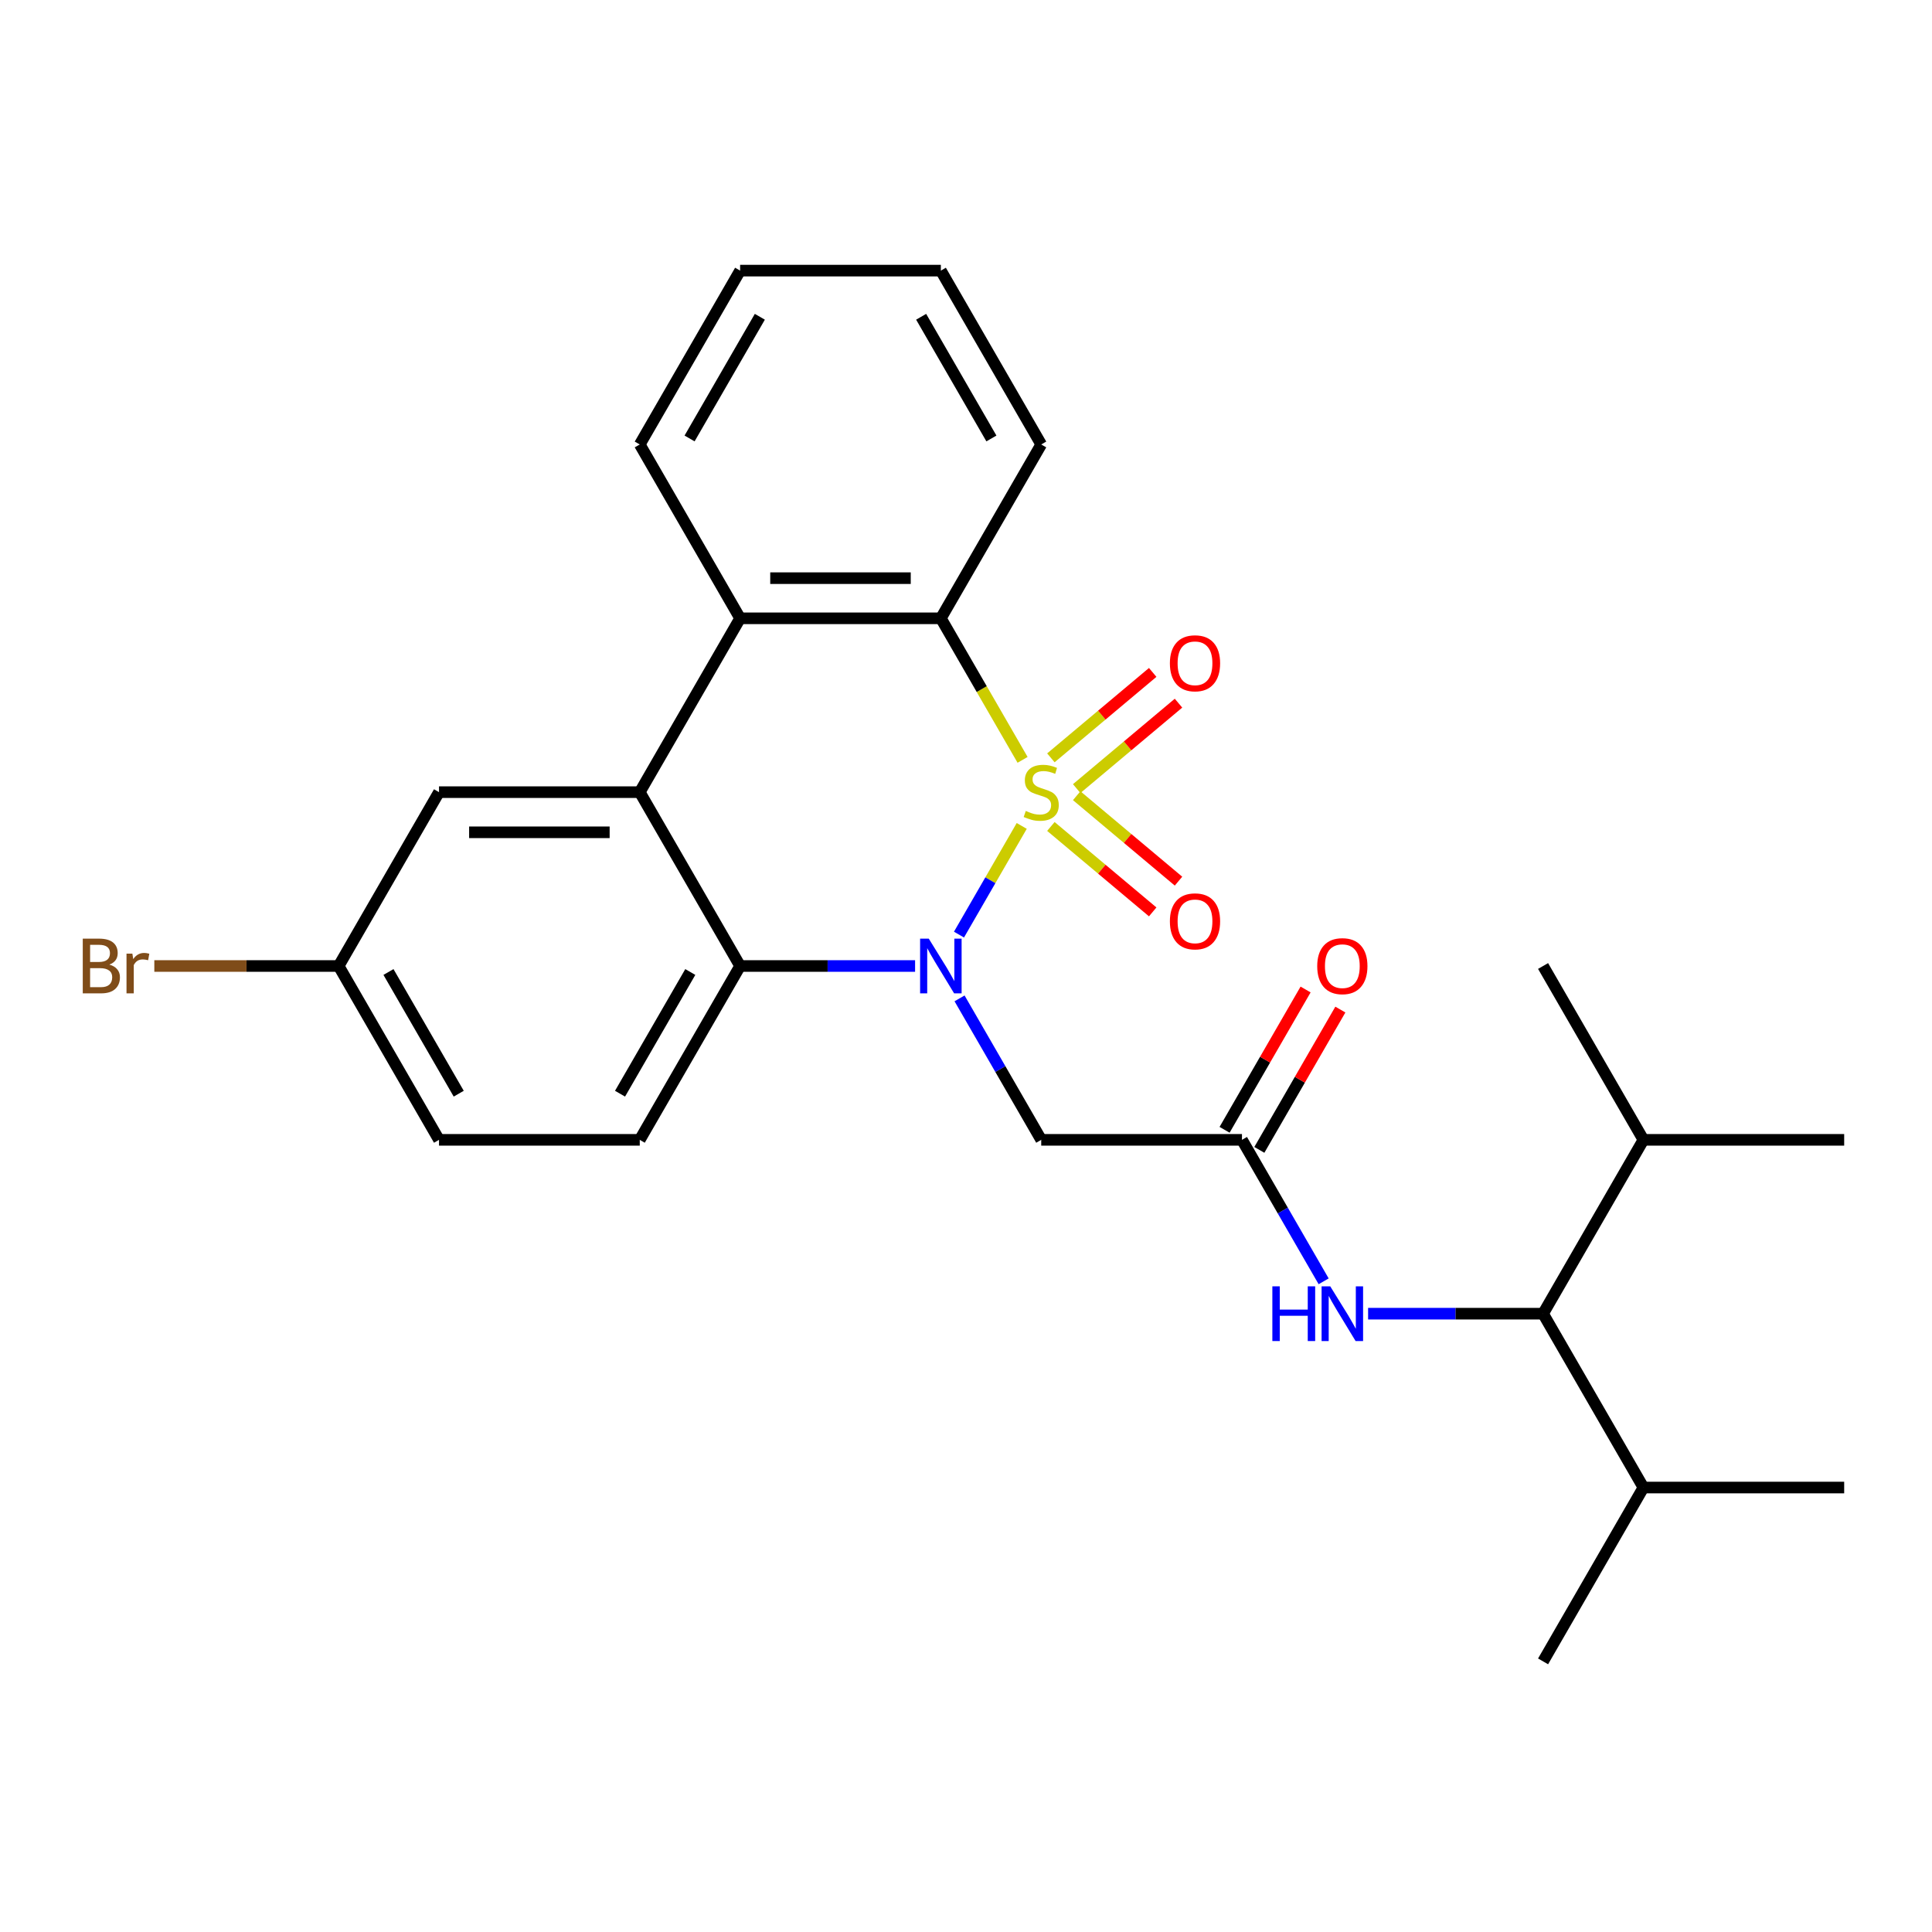 <?xml version='1.0' encoding='iso-8859-1'?>
<svg version='1.1' baseProfile='full'
              xmlns='http://www.w3.org/2000/svg'
                      xmlns:rdkit='http://www.rdkit.org/xml'
                      xmlns:xlink='http://www.w3.org/1999/xlink'
                  xml:space='preserve'
width='1000px' height='1000px' viewBox='0 0 1000 1000'>
<!-- END OF HEADER -->
<rect style='opacity:1.0;fill:#FFFFFF;stroke:none' width='1000' height='1000' x='0' y='0'> </rect>
<path class='bond-0' d='M 528.847,427.496 L 512.609,455.621' style='fill:none;fill-rule:evenodd;stroke:#CCCC00;stroke-width:6px;stroke-linecap:butt;stroke-linejoin:miter;stroke-opacity:1' />
<path class='bond-0' d='M 512.609,455.621 L 496.371,483.747' style='fill:none;fill-rule:evenodd;stroke:#0000FF;stroke-width:6px;stroke-linecap:butt;stroke-linejoin:miter;stroke-opacity:1' />
<path class='bond-1' d='M 529.286,393.301 L 508.137,356.669' style='fill:none;fill-rule:evenodd;stroke:#CCCC00;stroke-width:6px;stroke-linecap:butt;stroke-linejoin:miter;stroke-opacity:1' />
<path class='bond-1' d='M 508.137,356.669 L 486.987,320.037' style='fill:none;fill-rule:evenodd;stroke:#000000;stroke-width:6px;stroke-linecap:butt;stroke-linejoin:miter;stroke-opacity:1' />
<path class='bond-7' d='M 557.294,408.179 L 583.644,386.069' style='fill:none;fill-rule:evenodd;stroke:#CCCC00;stroke-width:6px;stroke-linecap:butt;stroke-linejoin:miter;stroke-opacity:1' />
<path class='bond-7' d='M 583.644,386.069 L 609.994,363.959' style='fill:none;fill-rule:evenodd;stroke:#FF0000;stroke-width:6px;stroke-linecap:butt;stroke-linejoin:miter;stroke-opacity:1' />
<path class='bond-7' d='M 543.937,392.26 L 570.287,370.15' style='fill:none;fill-rule:evenodd;stroke:#CCCC00;stroke-width:6px;stroke-linecap:butt;stroke-linejoin:miter;stroke-opacity:1' />
<path class='bond-7' d='M 570.287,370.15 L 596.636,348.04' style='fill:none;fill-rule:evenodd;stroke:#FF0000;stroke-width:6px;stroke-linecap:butt;stroke-linejoin:miter;stroke-opacity:1' />
<path class='bond-8' d='M 543.937,427.776 L 570.287,449.886' style='fill:none;fill-rule:evenodd;stroke:#CCCC00;stroke-width:6px;stroke-linecap:butt;stroke-linejoin:miter;stroke-opacity:1' />
<path class='bond-8' d='M 570.287,449.886 L 596.636,471.996' style='fill:none;fill-rule:evenodd;stroke:#FF0000;stroke-width:6px;stroke-linecap:butt;stroke-linejoin:miter;stroke-opacity:1' />
<path class='bond-8' d='M 557.294,411.858 L 583.644,433.968' style='fill:none;fill-rule:evenodd;stroke:#CCCC00;stroke-width:6px;stroke-linecap:butt;stroke-linejoin:miter;stroke-opacity:1' />
<path class='bond-8' d='M 583.644,433.968 L 609.994,456.078' style='fill:none;fill-rule:evenodd;stroke:#FF0000;stroke-width:6px;stroke-linecap:butt;stroke-linejoin:miter;stroke-opacity:1' />
<path class='bond-2' d='M 473.649,500 L 428.367,500' style='fill:none;fill-rule:evenodd;stroke:#0000FF;stroke-width:6px;stroke-linecap:butt;stroke-linejoin:miter;stroke-opacity:1' />
<path class='bond-2' d='M 428.367,500 L 383.085,500' style='fill:none;fill-rule:evenodd;stroke:#000000;stroke-width:6px;stroke-linecap:butt;stroke-linejoin:miter;stroke-opacity:1' />
<path class='bond-5' d='M 496.662,516.758 L 517.8,553.37' style='fill:none;fill-rule:evenodd;stroke:#0000FF;stroke-width:6px;stroke-linecap:butt;stroke-linejoin:miter;stroke-opacity:1' />
<path class='bond-5' d='M 517.8,553.37 L 538.938,589.982' style='fill:none;fill-rule:evenodd;stroke:#000000;stroke-width:6px;stroke-linecap:butt;stroke-linejoin:miter;stroke-opacity:1' />
<path class='bond-4' d='M 486.987,320.037 L 383.085,320.037' style='fill:none;fill-rule:evenodd;stroke:#000000;stroke-width:6px;stroke-linecap:butt;stroke-linejoin:miter;stroke-opacity:1' />
<path class='bond-4' d='M 471.402,299.256 L 398.67,299.256' style='fill:none;fill-rule:evenodd;stroke:#000000;stroke-width:6px;stroke-linecap:butt;stroke-linejoin:miter;stroke-opacity:1' />
<path class='bond-19' d='M 486.987,320.037 L 538.938,230.055' style='fill:none;fill-rule:evenodd;stroke:#000000;stroke-width:6px;stroke-linecap:butt;stroke-linejoin:miter;stroke-opacity:1' />
<path class='bond-11' d='M 383.085,500 L 331.134,589.982' style='fill:none;fill-rule:evenodd;stroke:#000000;stroke-width:6px;stroke-linecap:butt;stroke-linejoin:miter;stroke-opacity:1' />
<path class='bond-11' d='M 357.296,503.107 L 320.93,566.094' style='fill:none;fill-rule:evenodd;stroke:#000000;stroke-width:6px;stroke-linecap:butt;stroke-linejoin:miter;stroke-opacity:1' />
<path class='bond-27' d='M 383.085,500 L 331.134,410.018' style='fill:none;fill-rule:evenodd;stroke:#000000;stroke-width:6px;stroke-linecap:butt;stroke-linejoin:miter;stroke-opacity:1' />
<path class='bond-3' d='M 331.134,410.018 L 383.085,320.037' style='fill:none;fill-rule:evenodd;stroke:#000000;stroke-width:6px;stroke-linecap:butt;stroke-linejoin:miter;stroke-opacity:1' />
<path class='bond-12' d='M 331.134,410.018 L 227.232,410.018' style='fill:none;fill-rule:evenodd;stroke:#000000;stroke-width:6px;stroke-linecap:butt;stroke-linejoin:miter;stroke-opacity:1' />
<path class='bond-12' d='M 315.549,430.799 L 242.818,430.799' style='fill:none;fill-rule:evenodd;stroke:#000000;stroke-width:6px;stroke-linecap:butt;stroke-linejoin:miter;stroke-opacity:1' />
<path class='bond-20' d='M 383.085,320.037 L 331.134,230.055' style='fill:none;fill-rule:evenodd;stroke:#000000;stroke-width:6px;stroke-linecap:butt;stroke-linejoin:miter;stroke-opacity:1' />
<path class='bond-6' d='M 538.938,589.982 L 642.84,589.982' style='fill:none;fill-rule:evenodd;stroke:#000000;stroke-width:6px;stroke-linecap:butt;stroke-linejoin:miter;stroke-opacity:1' />
<path class='bond-9' d='M 642.84,589.982 L 663.978,626.594' style='fill:none;fill-rule:evenodd;stroke:#000000;stroke-width:6px;stroke-linecap:butt;stroke-linejoin:miter;stroke-opacity:1' />
<path class='bond-9' d='M 663.978,626.594 L 685.116,663.206' style='fill:none;fill-rule:evenodd;stroke:#0000FF;stroke-width:6px;stroke-linecap:butt;stroke-linejoin:miter;stroke-opacity:1' />
<path class='bond-13' d='M 651.838,595.177 L 672.803,558.865' style='fill:none;fill-rule:evenodd;stroke:#000000;stroke-width:6px;stroke-linecap:butt;stroke-linejoin:miter;stroke-opacity:1' />
<path class='bond-13' d='M 672.803,558.865 L 693.768,522.553' style='fill:none;fill-rule:evenodd;stroke:#FF0000;stroke-width:6px;stroke-linecap:butt;stroke-linejoin:miter;stroke-opacity:1' />
<path class='bond-13' d='M 633.842,584.787 L 654.806,548.475' style='fill:none;fill-rule:evenodd;stroke:#000000;stroke-width:6px;stroke-linecap:butt;stroke-linejoin:miter;stroke-opacity:1' />
<path class='bond-13' d='M 654.806,548.475 L 675.771,512.162' style='fill:none;fill-rule:evenodd;stroke:#FF0000;stroke-width:6px;stroke-linecap:butt;stroke-linejoin:miter;stroke-opacity:1' />
<path class='bond-10' d='M 708.128,679.963 L 753.41,679.963' style='fill:none;fill-rule:evenodd;stroke:#0000FF;stroke-width:6px;stroke-linecap:butt;stroke-linejoin:miter;stroke-opacity:1' />
<path class='bond-10' d='M 753.41,679.963 L 798.693,679.963' style='fill:none;fill-rule:evenodd;stroke:#000000;stroke-width:6px;stroke-linecap:butt;stroke-linejoin:miter;stroke-opacity:1' />
<path class='bond-15' d='M 798.693,679.963 L 850.644,769.945' style='fill:none;fill-rule:evenodd;stroke:#000000;stroke-width:6px;stroke-linecap:butt;stroke-linejoin:miter;stroke-opacity:1' />
<path class='bond-16' d='M 798.693,679.963 L 850.644,589.982' style='fill:none;fill-rule:evenodd;stroke:#000000;stroke-width:6px;stroke-linecap:butt;stroke-linejoin:miter;stroke-opacity:1' />
<path class='bond-17' d='M 331.134,589.982 L 227.232,589.982' style='fill:none;fill-rule:evenodd;stroke:#000000;stroke-width:6px;stroke-linecap:butt;stroke-linejoin:miter;stroke-opacity:1' />
<path class='bond-14' d='M 227.232,410.018 L 175.281,500' style='fill:none;fill-rule:evenodd;stroke:#000000;stroke-width:6px;stroke-linecap:butt;stroke-linejoin:miter;stroke-opacity:1' />
<path class='bond-18' d='M 175.281,500 L 127.579,500' style='fill:none;fill-rule:evenodd;stroke:#000000;stroke-width:6px;stroke-linecap:butt;stroke-linejoin:miter;stroke-opacity:1' />
<path class='bond-18' d='M 127.579,500 L 79.877,500' style='fill:none;fill-rule:evenodd;stroke:#7F4C19;stroke-width:6px;stroke-linecap:butt;stroke-linejoin:miter;stroke-opacity:1' />
<path class='bond-29' d='M 175.281,500 L 227.232,589.982' style='fill:none;fill-rule:evenodd;stroke:#000000;stroke-width:6px;stroke-linecap:butt;stroke-linejoin:miter;stroke-opacity:1' />
<path class='bond-29' d='M 201.07,503.107 L 237.436,566.094' style='fill:none;fill-rule:evenodd;stroke:#000000;stroke-width:6px;stroke-linecap:butt;stroke-linejoin:miter;stroke-opacity:1' />
<path class='bond-23' d='M 850.644,769.945 L 954.545,769.945' style='fill:none;fill-rule:evenodd;stroke:#000000;stroke-width:6px;stroke-linecap:butt;stroke-linejoin:miter;stroke-opacity:1' />
<path class='bond-24' d='M 850.644,769.945 L 798.693,859.927' style='fill:none;fill-rule:evenodd;stroke:#000000;stroke-width:6px;stroke-linecap:butt;stroke-linejoin:miter;stroke-opacity:1' />
<path class='bond-21' d='M 850.644,589.982 L 954.545,589.982' style='fill:none;fill-rule:evenodd;stroke:#000000;stroke-width:6px;stroke-linecap:butt;stroke-linejoin:miter;stroke-opacity:1' />
<path class='bond-22' d='M 850.644,589.982 L 798.693,500' style='fill:none;fill-rule:evenodd;stroke:#000000;stroke-width:6px;stroke-linecap:butt;stroke-linejoin:miter;stroke-opacity:1' />
<path class='bond-25' d='M 538.938,230.055 L 486.987,140.073' style='fill:none;fill-rule:evenodd;stroke:#000000;stroke-width:6px;stroke-linecap:butt;stroke-linejoin:miter;stroke-opacity:1' />
<path class='bond-25' d='M 513.149,226.948 L 476.783,163.961' style='fill:none;fill-rule:evenodd;stroke:#000000;stroke-width:6px;stroke-linecap:butt;stroke-linejoin:miter;stroke-opacity:1' />
<path class='bond-28' d='M 331.134,230.055 L 383.085,140.073' style='fill:none;fill-rule:evenodd;stroke:#000000;stroke-width:6px;stroke-linecap:butt;stroke-linejoin:miter;stroke-opacity:1' />
<path class='bond-28' d='M 356.923,226.948 L 393.289,163.961' style='fill:none;fill-rule:evenodd;stroke:#000000;stroke-width:6px;stroke-linecap:butt;stroke-linejoin:miter;stroke-opacity:1' />
<path class='bond-26' d='M 486.987,140.073 L 383.085,140.073' style='fill:none;fill-rule:evenodd;stroke:#000000;stroke-width:6px;stroke-linecap:butt;stroke-linejoin:miter;stroke-opacity:1' />
<path  class='atom-0' d='M 530.938 419.738
Q 531.258 419.858, 532.578 420.418
Q 533.898 420.978, 535.338 421.338
Q 536.818 421.658, 538.258 421.658
Q 540.938 421.658, 542.498 420.378
Q 544.058 419.058, 544.058 416.778
Q 544.058 415.218, 543.258 414.258
Q 542.498 413.298, 541.298 412.778
Q 540.098 412.258, 538.098 411.658
Q 535.578 410.898, 534.058 410.178
Q 532.578 409.458, 531.498 407.938
Q 530.458 406.418, 530.458 403.858
Q 530.458 400.298, 532.858 398.098
Q 535.298 395.898, 540.098 395.898
Q 543.378 395.898, 547.098 397.458
L 546.178 400.538
Q 542.778 399.138, 540.218 399.138
Q 537.458 399.138, 535.938 400.298
Q 534.418 401.418, 534.458 403.378
Q 534.458 404.898, 535.218 405.818
Q 536.018 406.738, 537.138 407.258
Q 538.298 407.778, 540.218 408.378
Q 542.778 409.178, 544.298 409.978
Q 545.818 410.778, 546.898 412.418
Q 548.018 414.018, 548.018 416.778
Q 548.018 420.698, 545.378 422.818
Q 542.778 424.898, 538.418 424.898
Q 535.898 424.898, 533.978 424.338
Q 532.098 423.818, 529.858 422.898
L 530.938 419.738
' fill='#CCCC00'/>
<path  class='atom-1' d='M 480.727 485.84
L 490.007 500.84
Q 490.927 502.32, 492.407 505
Q 493.887 507.68, 493.967 507.84
L 493.967 485.84
L 497.727 485.84
L 497.727 514.16
L 493.847 514.16
L 483.887 497.76
Q 482.727 495.84, 481.487 493.64
Q 480.287 491.44, 479.927 490.76
L 479.927 514.16
L 476.247 514.16
L 476.247 485.84
L 480.727 485.84
' fill='#0000FF'/>
<path  class='atom-8' d='M 605.531 343.311
Q 605.531 336.511, 608.891 332.711
Q 612.251 328.911, 618.531 328.911
Q 624.811 328.911, 628.171 332.711
Q 631.531 336.511, 631.531 343.311
Q 631.531 350.191, 628.131 354.111
Q 624.731 357.991, 618.531 357.991
Q 612.291 357.991, 608.891 354.111
Q 605.531 350.231, 605.531 343.311
M 618.531 354.791
Q 622.851 354.791, 625.171 351.911
Q 627.531 348.991, 627.531 343.311
Q 627.531 337.751, 625.171 334.951
Q 622.851 332.111, 618.531 332.111
Q 614.211 332.111, 611.851 334.911
Q 609.531 337.711, 609.531 343.311
Q 609.531 349.031, 611.851 351.911
Q 614.211 354.791, 618.531 354.791
' fill='#FF0000'/>
<path  class='atom-9' d='M 605.531 476.885
Q 605.531 470.085, 608.891 466.285
Q 612.251 462.485, 618.531 462.485
Q 624.811 462.485, 628.171 466.285
Q 631.531 470.085, 631.531 476.885
Q 631.531 483.765, 628.131 487.685
Q 624.731 491.565, 618.531 491.565
Q 612.291 491.565, 608.891 487.685
Q 605.531 483.805, 605.531 476.885
M 618.531 488.365
Q 622.851 488.365, 625.171 485.485
Q 627.531 482.565, 627.531 476.885
Q 627.531 471.325, 625.171 468.525
Q 622.851 465.685, 618.531 465.685
Q 614.211 465.685, 611.851 468.485
Q 609.531 471.285, 609.531 476.885
Q 609.531 482.605, 611.851 485.485
Q 614.211 488.365, 618.531 488.365
' fill='#FF0000'/>
<path  class='atom-10' d='M 658.571 665.803
L 662.411 665.803
L 662.411 677.843
L 676.891 677.843
L 676.891 665.803
L 680.731 665.803
L 680.731 694.123
L 676.891 694.123
L 676.891 681.043
L 662.411 681.043
L 662.411 694.123
L 658.571 694.123
L 658.571 665.803
' fill='#0000FF'/>
<path  class='atom-10' d='M 688.531 665.803
L 697.811 680.803
Q 698.731 682.283, 700.211 684.963
Q 701.691 687.643, 701.771 687.803
L 701.771 665.803
L 705.531 665.803
L 705.531 694.123
L 701.651 694.123
L 691.691 677.723
Q 690.531 675.803, 689.291 673.603
Q 688.091 671.403, 687.731 670.723
L 687.731 694.123
L 684.051 694.123
L 684.051 665.803
L 688.531 665.803
' fill='#0000FF'/>
<path  class='atom-14' d='M 681.791 500.08
Q 681.791 493.28, 685.151 489.48
Q 688.511 485.68, 694.791 485.68
Q 701.071 485.68, 704.431 489.48
Q 707.791 493.28, 707.791 500.08
Q 707.791 506.96, 704.391 510.88
Q 700.991 514.76, 694.791 514.76
Q 688.551 514.76, 685.151 510.88
Q 681.791 507, 681.791 500.08
M 694.791 511.56
Q 699.111 511.56, 701.431 508.68
Q 703.791 505.76, 703.791 500.08
Q 703.791 494.52, 701.431 491.72
Q 699.111 488.88, 694.791 488.88
Q 690.471 488.88, 688.111 491.68
Q 685.791 494.48, 685.791 500.08
Q 685.791 505.8, 688.111 508.68
Q 690.471 511.56, 694.791 511.56
' fill='#FF0000'/>
<path  class='atom-19' d='M 56.599 499.28
Q 59.319 500.04, 60.679 501.72
Q 62.08 503.36, 62.08 505.8
Q 62.08 509.72, 59.559 511.96
Q 57.08 514.16, 52.359 514.16
L 42.84 514.16
L 42.84 485.84
L 51.2 485.84
Q 56.039 485.84, 58.48 487.8
Q 60.919 489.76, 60.919 493.36
Q 60.919 497.64, 56.599 499.28
M 46.639 489.04
L 46.639 497.92
L 51.2 497.92
Q 53.999 497.92, 55.44 496.8
Q 56.919 495.64, 56.919 493.36
Q 56.919 489.04, 51.2 489.04
L 46.639 489.04
M 52.359 510.96
Q 55.12 510.96, 56.599 509.64
Q 58.08 508.32, 58.08 505.8
Q 58.08 503.48, 56.44 502.32
Q 54.84 501.12, 51.76 501.12
L 46.639 501.12
L 46.639 510.96
L 52.359 510.96
' fill='#7F4C19'/>
<path  class='atom-19' d='M 68.519 493.6
L 68.96 496.44
Q 71.12 493.24, 74.639 493.24
Q 75.76 493.24, 77.279 493.64
L 76.68 497
Q 74.96 496.6, 73.999 496.6
Q 72.32 496.6, 71.2 497.28
Q 70.12 497.92, 69.24 499.48
L 69.24 514.16
L 65.48 514.16
L 65.48 493.6
L 68.519 493.6
' fill='#7F4C19'/>
</svg>
